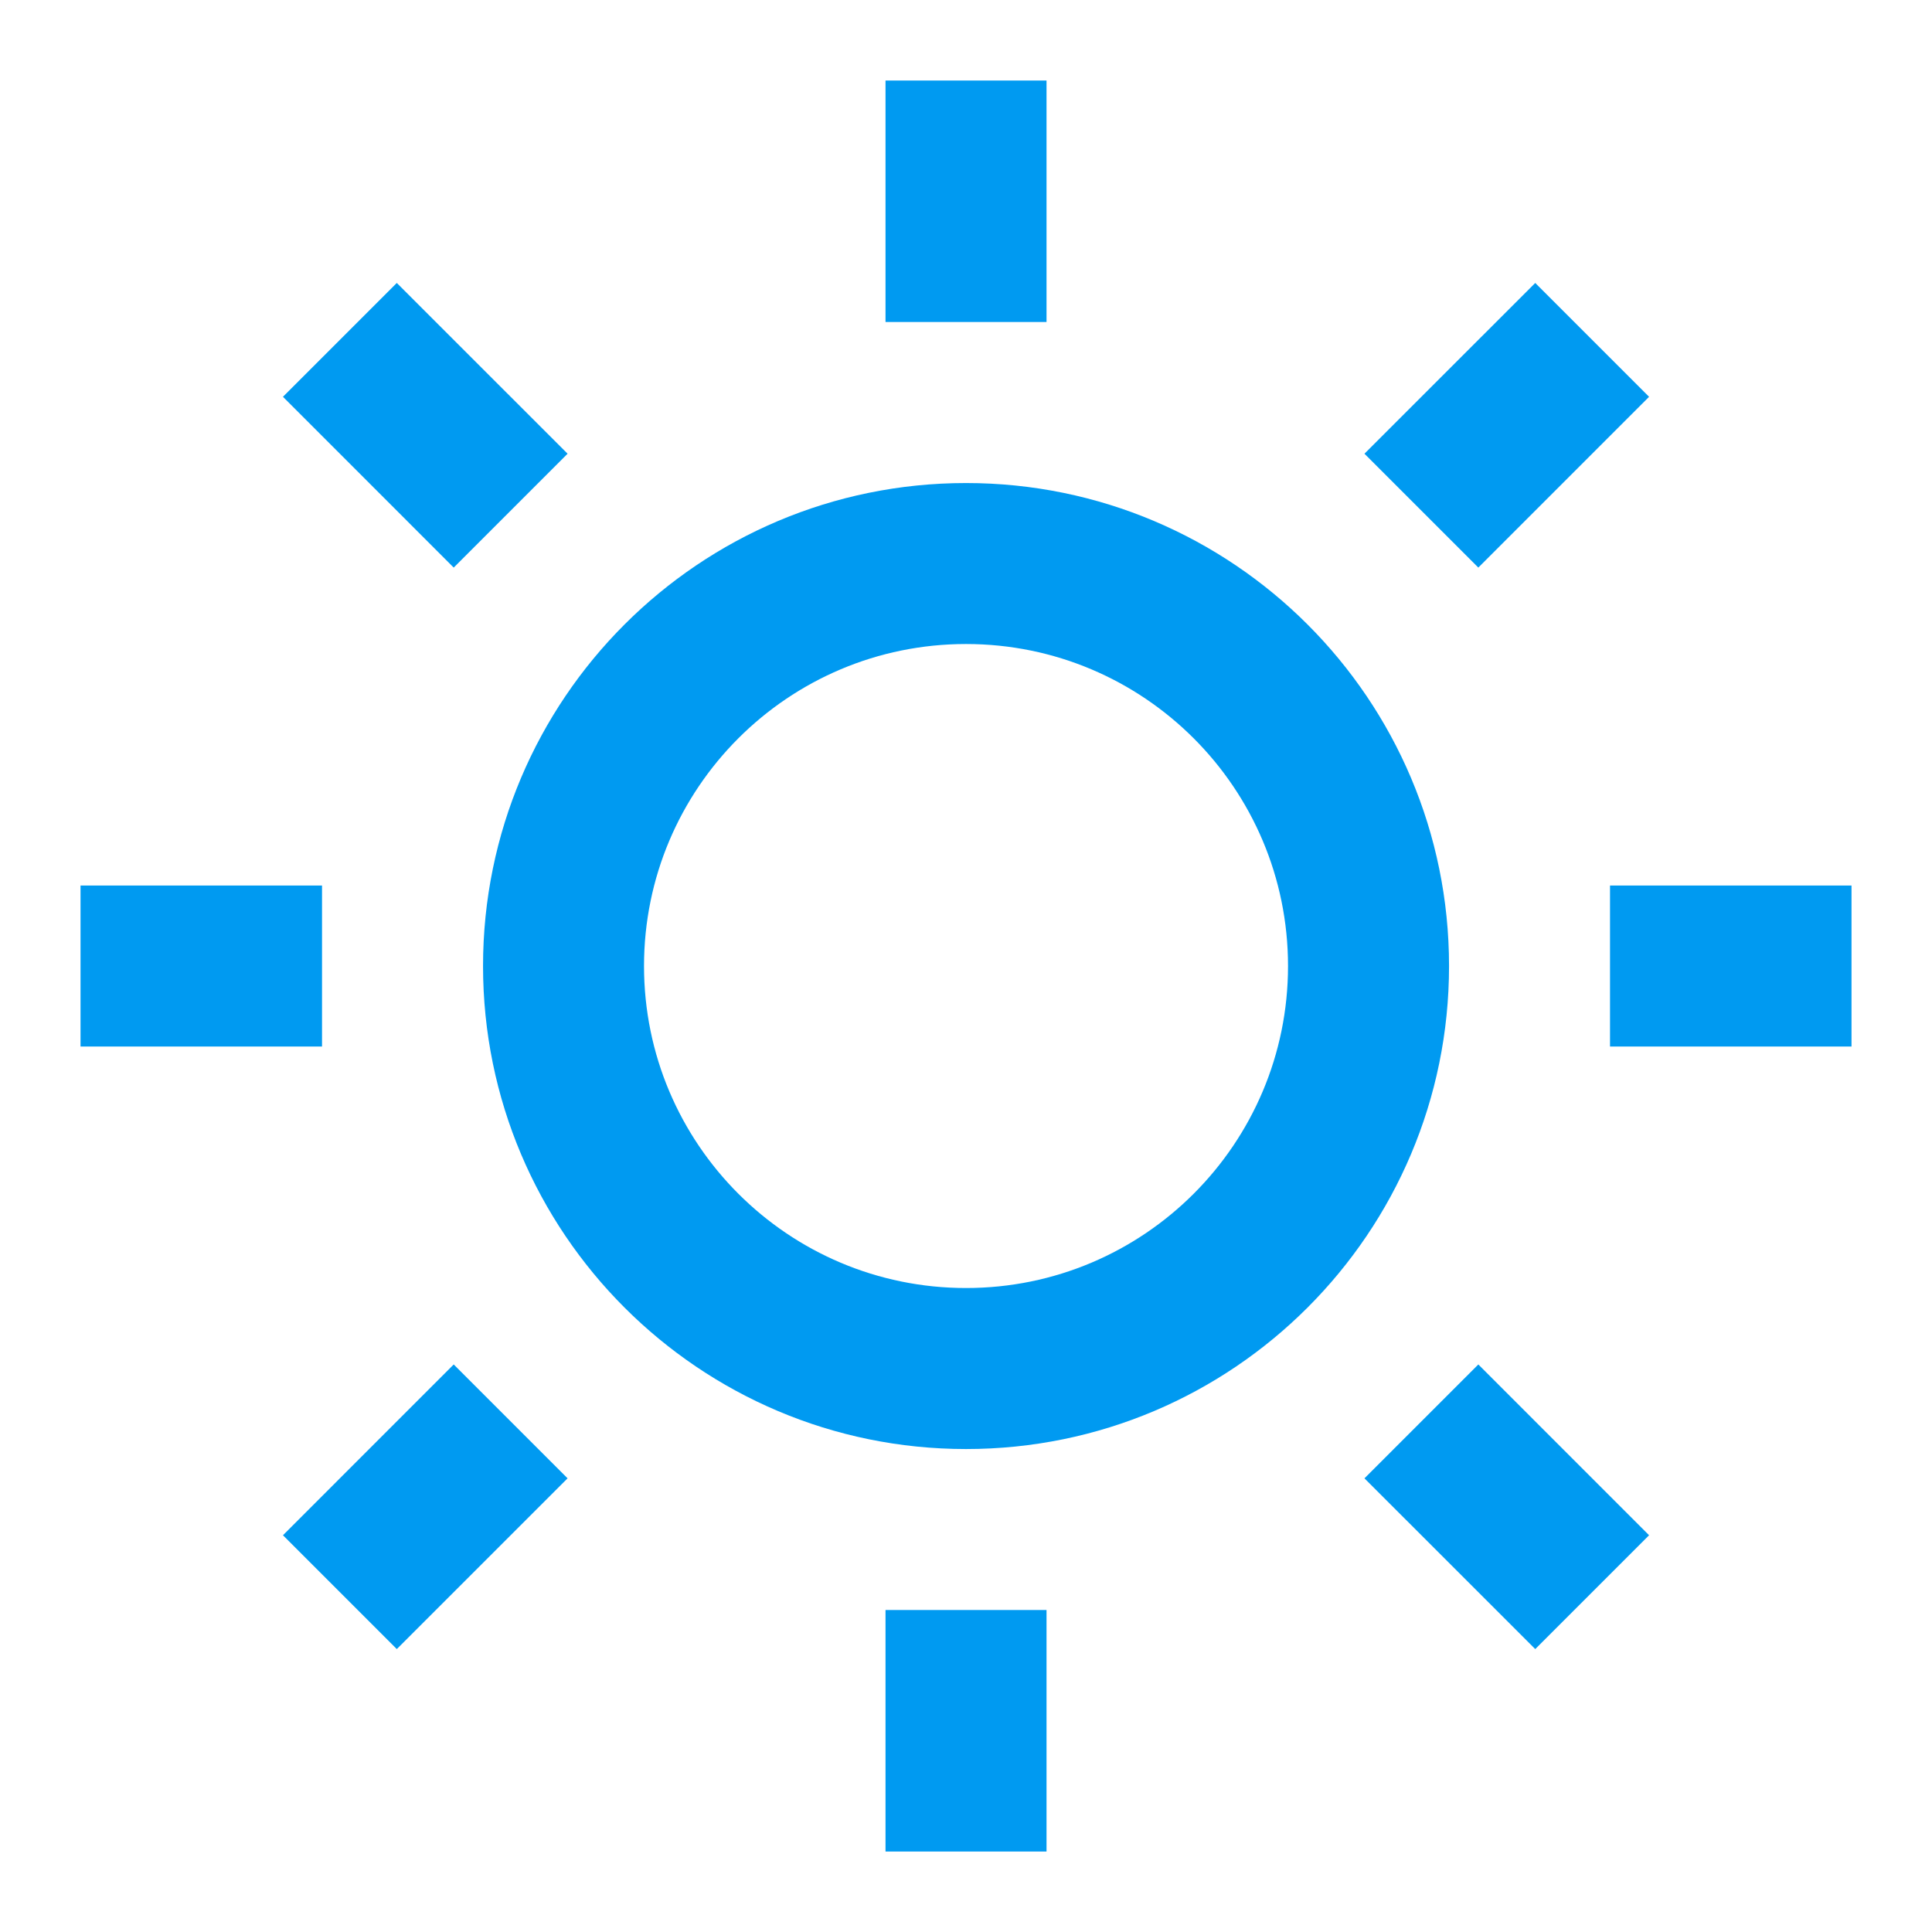 <svg width="50" height="50" viewBox="0 0 50 50" fill="none" xmlns="http://www.w3.org/2000/svg">
<path d="M25.001 37.501C18.097 37.501 12.501 31.904 12.501 25.001C12.501 18.097 18.097 12.501 25.001 12.501C31.904 12.501 37.501 18.097 37.501 25.001C37.501 31.904 31.904 37.501 25.001 37.501ZM25.001 33.334C29.603 33.334 33.334 29.603 33.334 25.001C33.334 20.398 29.603 16.667 25.001 16.667C20.398 16.667 16.667 20.398 16.667 25.001C16.667 29.603 20.398 33.334 25.001 33.334ZM22.917 2.084H27.084V8.334H22.917V2.084ZM22.917 41.667H27.084V47.917H22.917V41.667ZM7.323 10.269L10.269 7.323L14.689 11.742L11.742 14.689L7.323 10.269ZM35.312 38.259L38.259 35.312L42.678 39.732L39.732 42.678L35.312 38.259ZM39.732 7.323L42.678 10.269L38.259 14.689L35.312 11.742L39.732 7.323ZM11.742 35.312L14.689 38.259L10.269 42.678L7.323 39.732L11.742 35.312ZM47.917 22.917V27.084H41.667V22.917H47.917ZM8.334 22.917V27.084H2.084V22.917H8.334Z" fill="#009AF1"/>
</svg>
